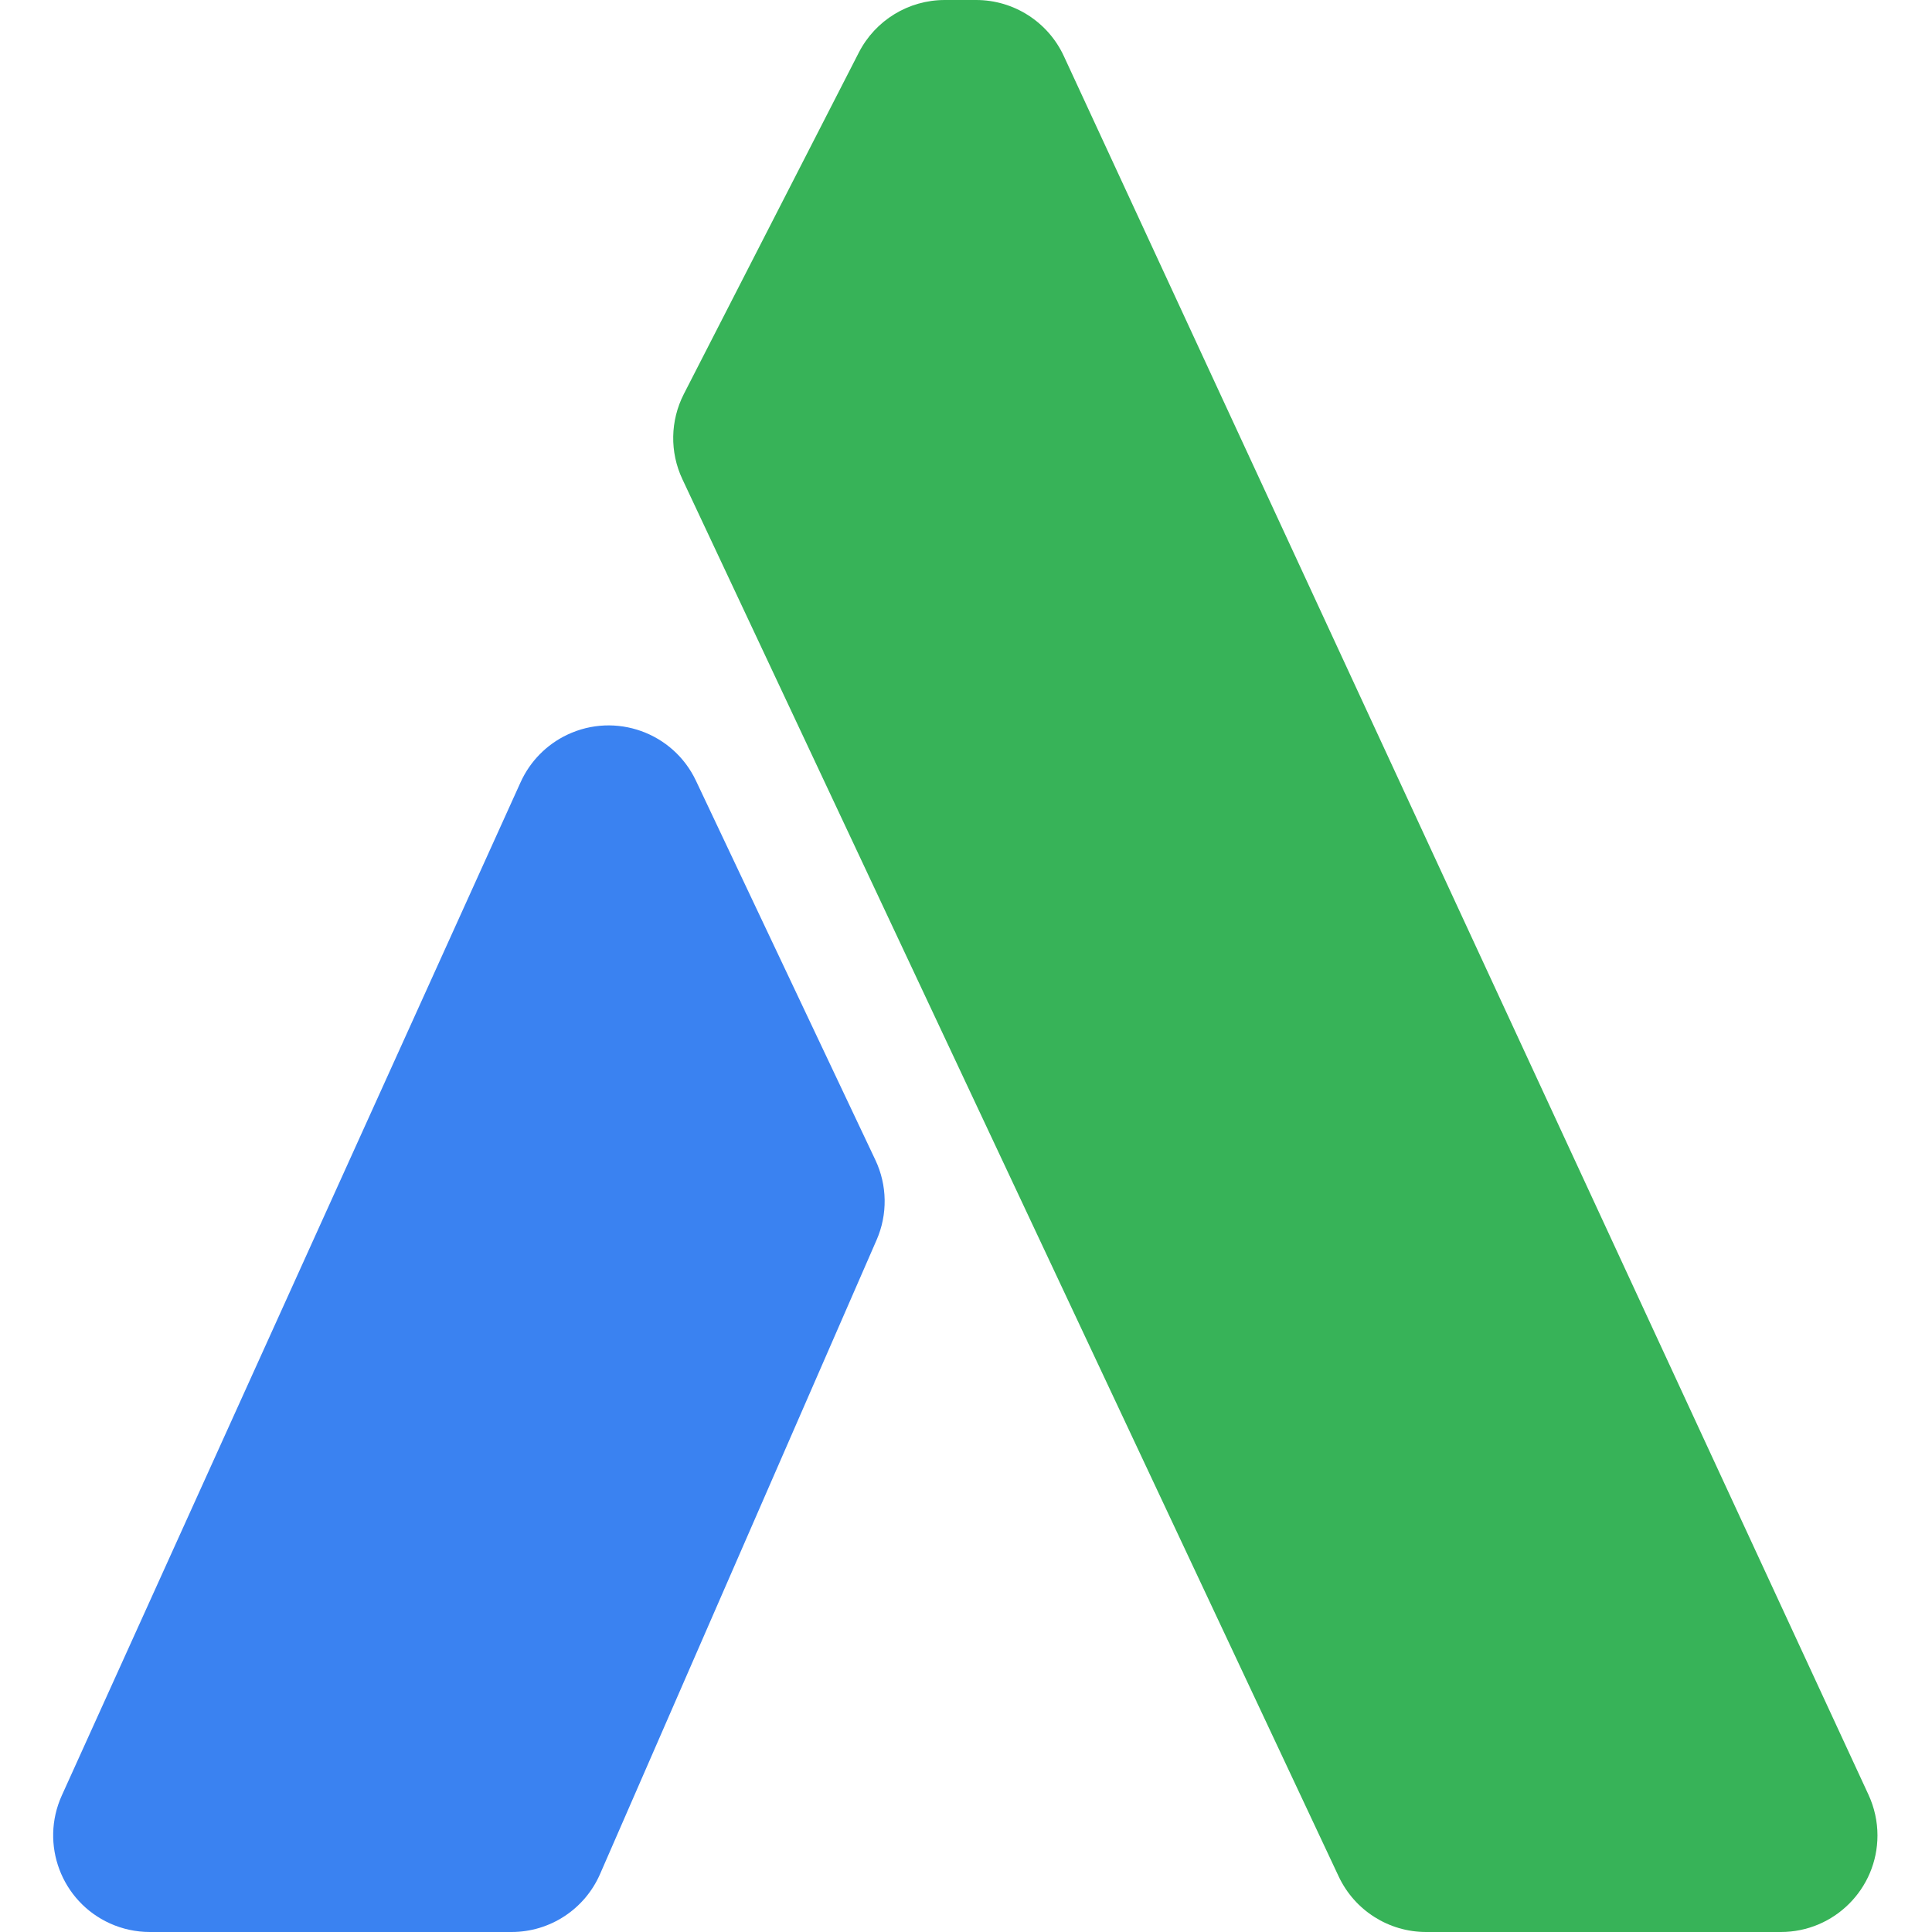 <?xml version="1.0" encoding="UTF-8"?>
<svg width="40px" height="40px" viewBox="0 0 40 40" version="1.1" xmlns="http://www.w3.org/2000/svg" xmlns:xlink="http://www.w3.org/1999/xlink">
    <title>logo</title>
    <g id="Page-1" stroke="none" stroke-width="1" fill="none" fill-rule="evenodd">
        <g id="logo" transform="translate(20, 20) rotate(180) translate(-20, -20)translate(-0, 0)" fill-rule="nonzero">
            <path d="M10.473,0 L3.129,-1.11022302e-15 C2.025,-8.8817842e-16 1.129,0.895 1.129,2 C1.129,2.29 1.193,2.577 1.314,2.84 L17.975,38.84 C18.303,39.547 19.011,40 19.79,40 L20.439,40 C21.19,40 21.877,39.58 22.219,38.912 L25.842,31.842 C26.124,31.29 26.136,30.64 25.872,30.079 L12.284,1.15 C11.954,0.448 11.249,8.8817842e-16 10.473,1.11022302e-15 Z" id="Path" fill="#37B358"></path>
            <path d="M27.576,1.201 L21.851,14.328 C21.62,14.857 21.629,15.461 21.876,15.983 L25.591,23.836 C26.063,24.835 27.256,25.261 28.254,24.789 C28.683,24.586 29.025,24.238 29.221,23.806 L38.721,2.825 C39.176,1.819 38.73,0.634 37.724,0.178 C37.465,0.061 37.183,-2.22044605e-15 36.899,-2.44249065e-15 L29.409,4.4408921e-16 C28.614,6.66133815e-16 27.894,0.471 27.576,1.201 Z" id="Path" fill="#3A82F1"></path>
        </g>
    </g>
</svg>